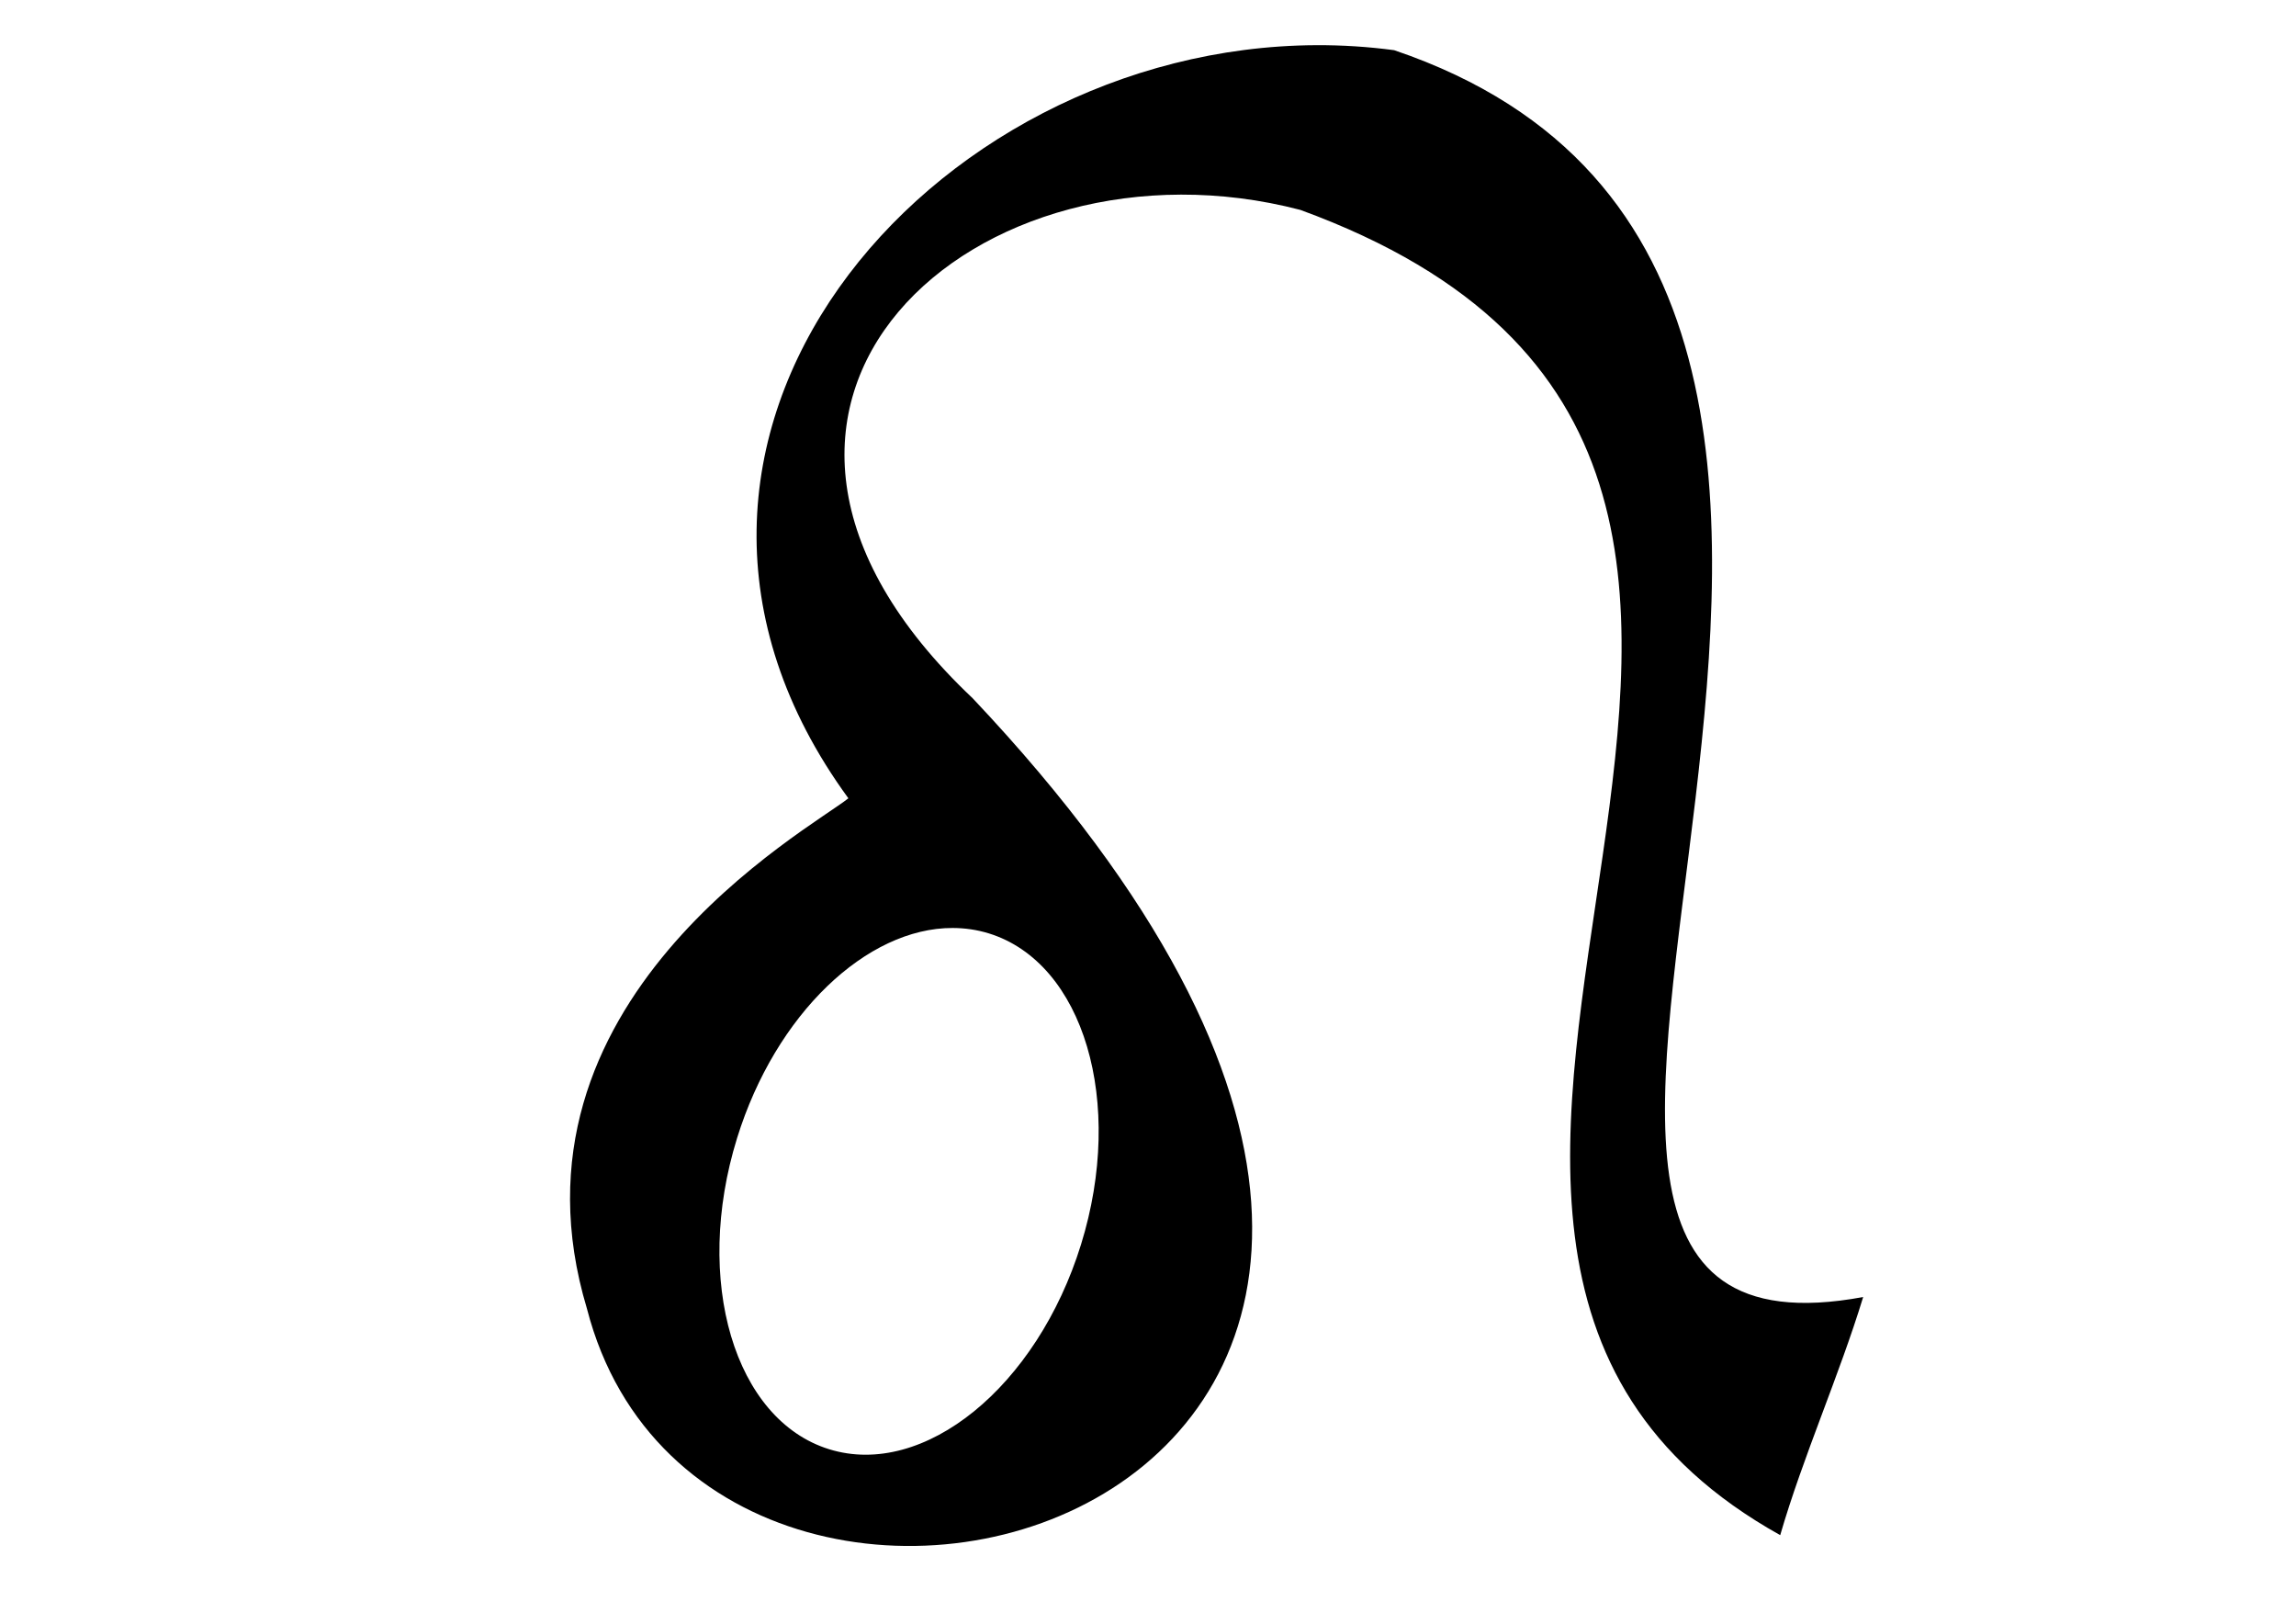<?xml version="1.0"?><svg width="297" height="210" xmlns="http://www.w3.org/2000/svg">
 <title>leo sign</title>
 <defs>.str0 {stroke:#1F1A17;stroke-width:0.0762}
    .fil0 {fill:none}
    .fil1 {fill:#1F1A17}
    .fil2 {fill:#1F1A17;fill-rule:nonzero}.fil0 {fill:#1F1A17}.fil0 {fill:#1F1A17}</defs>
 <g>
  <title>Layer 1</title>
  <path d="m170.253,5.844c-50.084,0.22 -94.37,51.02 -60.51,97.402c-5.051,4.039 -45.778,26.248 -33.817,66.014c16.236,62.988 148.373,25.273 49.888,-78.957c-40.464,-38.213 0.764,-74.029 42.391,-63.155c92.272,33.708 -8.677,131.943 62.075,171.398c2.954,-10.175 7.626,-20.621 10.732,-30.796c-67.023,12.426 29.426,-130.735 -60.669,-161.259c-3.369,-0.451 -6.751,-0.662 -10.09,-0.647zm-47.026,114.176c1.584,0.004 3.155,0.226 4.69,0.701c12.267,3.801 17.624,21.834 11.919,40.234c-5.699,18.4 -20.309,30.282 -32.576,26.481c-12.267,-3.801 -17.618,-21.834 -11.918,-40.234c4.99,-16.1 16.798,-27.209 27.885,-27.182z" id="path2958" fill="black"/>
 </g>
</svg>